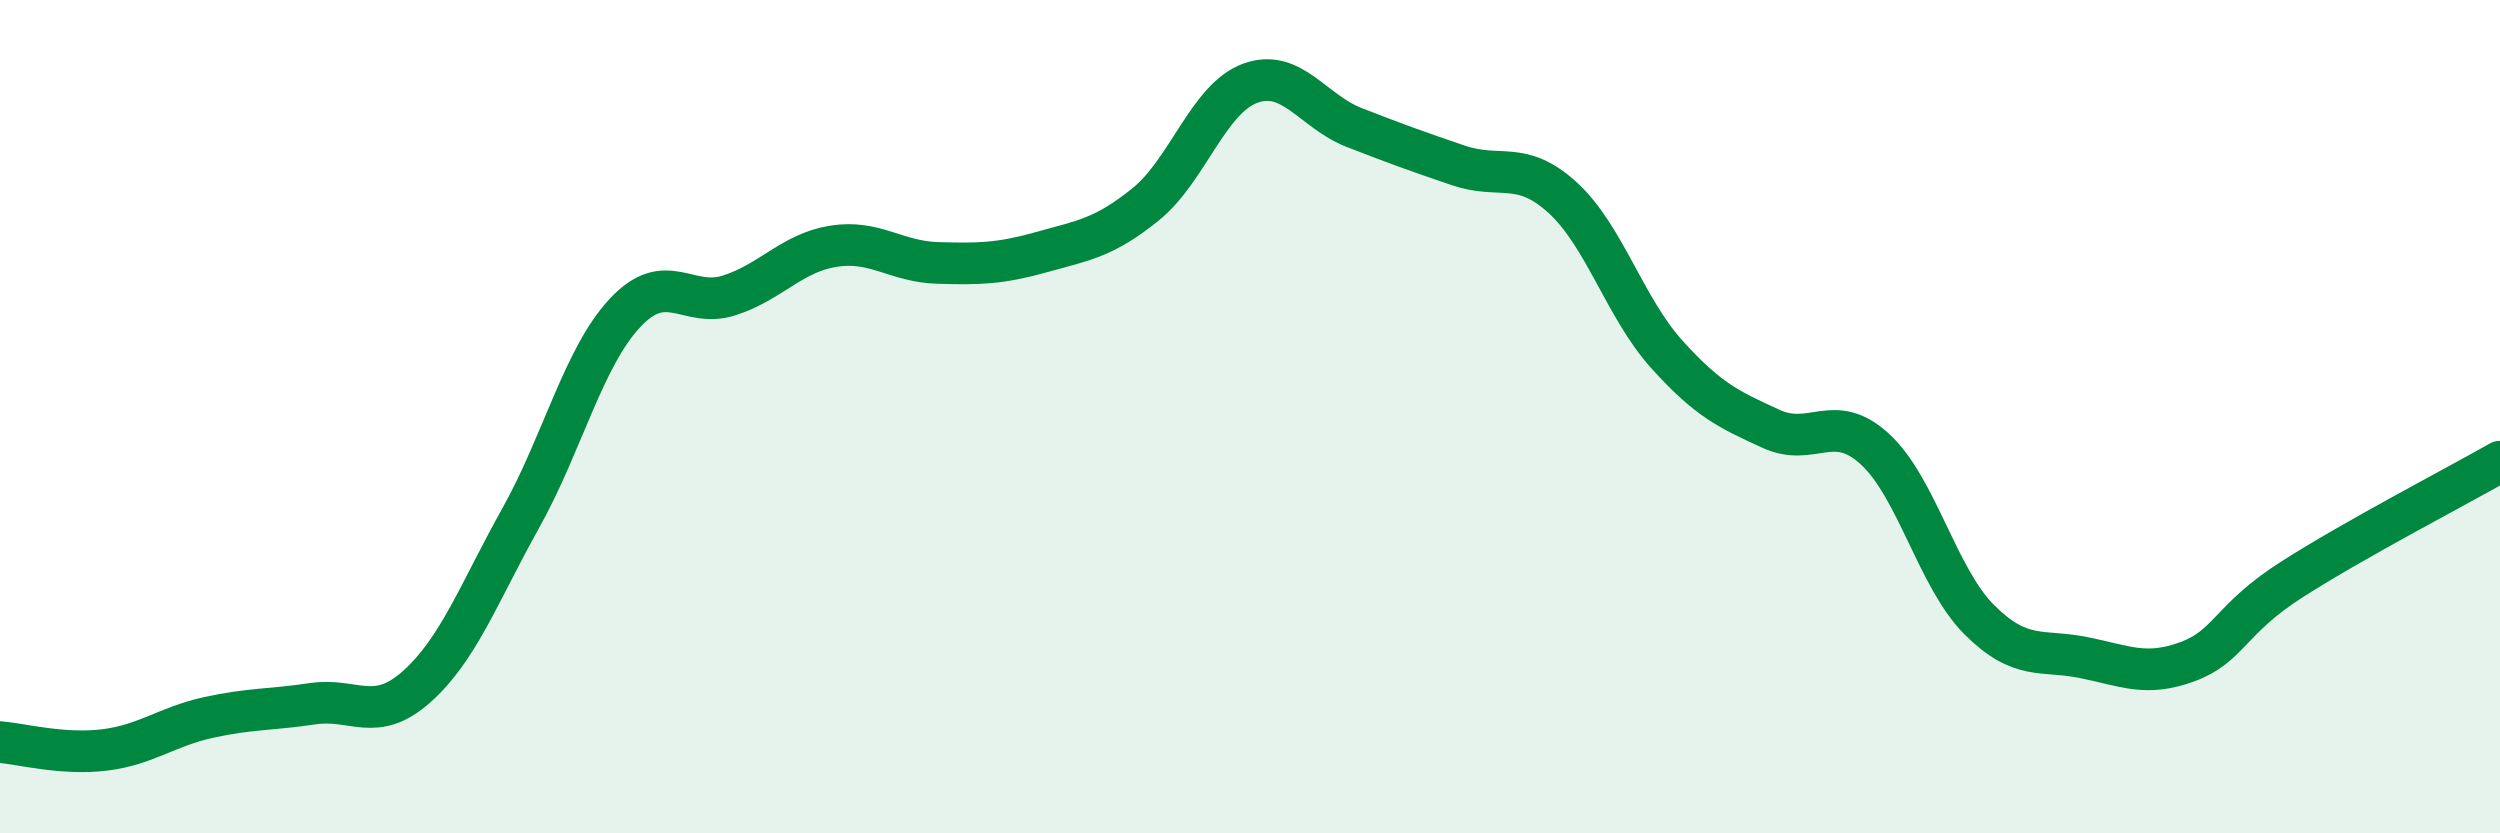 
    <svg width="60" height="20" viewBox="0 0 60 20" xmlns="http://www.w3.org/2000/svg">
      <path
        d="M 0,17.81 C 0.5,17.85 1.5,18.12 2.5,18 C 3.5,17.88 4,17.44 5,17.22 C 6,17 6.5,17.04 7.5,16.89 C 8.5,16.74 9,17.37 10,16.48 C 11,15.59 11.5,14.22 12.5,12.43 C 13.5,10.64 14,8.58 15,7.51 C 16,6.44 16.5,7.41 17.5,7.09 C 18.5,6.77 19,6.07 20,5.91 C 21,5.75 21.5,6.28 22.5,6.31 C 23.5,6.34 24,6.33 25,6.05 C 26,5.77 26.5,5.71 27.5,4.9 C 28.5,4.09 29,2.37 30,2 C 31,1.63 31.5,2.67 32.5,3.06 C 33.5,3.45 34,3.63 35,3.97 C 36,4.31 36.5,3.83 37.5,4.74 C 38.5,5.65 39,7.39 40,8.5 C 41,9.61 41.5,9.83 42.5,10.29 C 43.5,10.75 44,9.86 45,10.78 C 46,11.7 46.5,13.87 47.5,14.87 C 48.5,15.87 49,15.58 50,15.78 C 51,15.98 51.5,16.25 52.5,15.88 C 53.5,15.51 53.5,14.87 55,13.91 C 56.5,12.95 59,11.65 60,11.08L60 20L0 20Z"
        fill="#008740"
        opacity="0.1"
        stroke-linecap="round"
        stroke-linejoin="round"
      />
      <path
        d="M 0,17.81 C 0.5,17.85 1.5,18.12 2.5,18 C 3.5,17.88 4,17.44 5,17.22 C 6,17 6.5,17.04 7.5,16.89 C 8.5,16.74 9,17.37 10,16.48 C 11,15.59 11.5,14.22 12.5,12.43 C 13.5,10.64 14,8.58 15,7.51 C 16,6.44 16.5,7.41 17.5,7.09 C 18.5,6.77 19,6.07 20,5.91 C 21,5.75 21.5,6.28 22.5,6.31 C 23.5,6.34 24,6.33 25,6.05 C 26,5.77 26.5,5.71 27.5,4.9 C 28.5,4.09 29,2.37 30,2 C 31,1.63 31.5,2.67 32.5,3.06 C 33.5,3.45 34,3.63 35,3.97 C 36,4.31 36.5,3.83 37.5,4.74 C 38.5,5.65 39,7.39 40,8.5 C 41,9.61 41.5,9.83 42.5,10.29 C 43.5,10.75 44,9.86 45,10.78 C 46,11.7 46.5,13.87 47.5,14.87 C 48.5,15.87 49,15.58 50,15.78 C 51,15.98 51.5,16.25 52.5,15.88 C 53.5,15.51 53.5,14.87 55,13.91 C 56.5,12.95 59,11.65 60,11.08"
        stroke="#008740"
        stroke-width="1"
        fill="none"
        stroke-linecap="round"
        stroke-linejoin="round"
      />
    </svg>
  